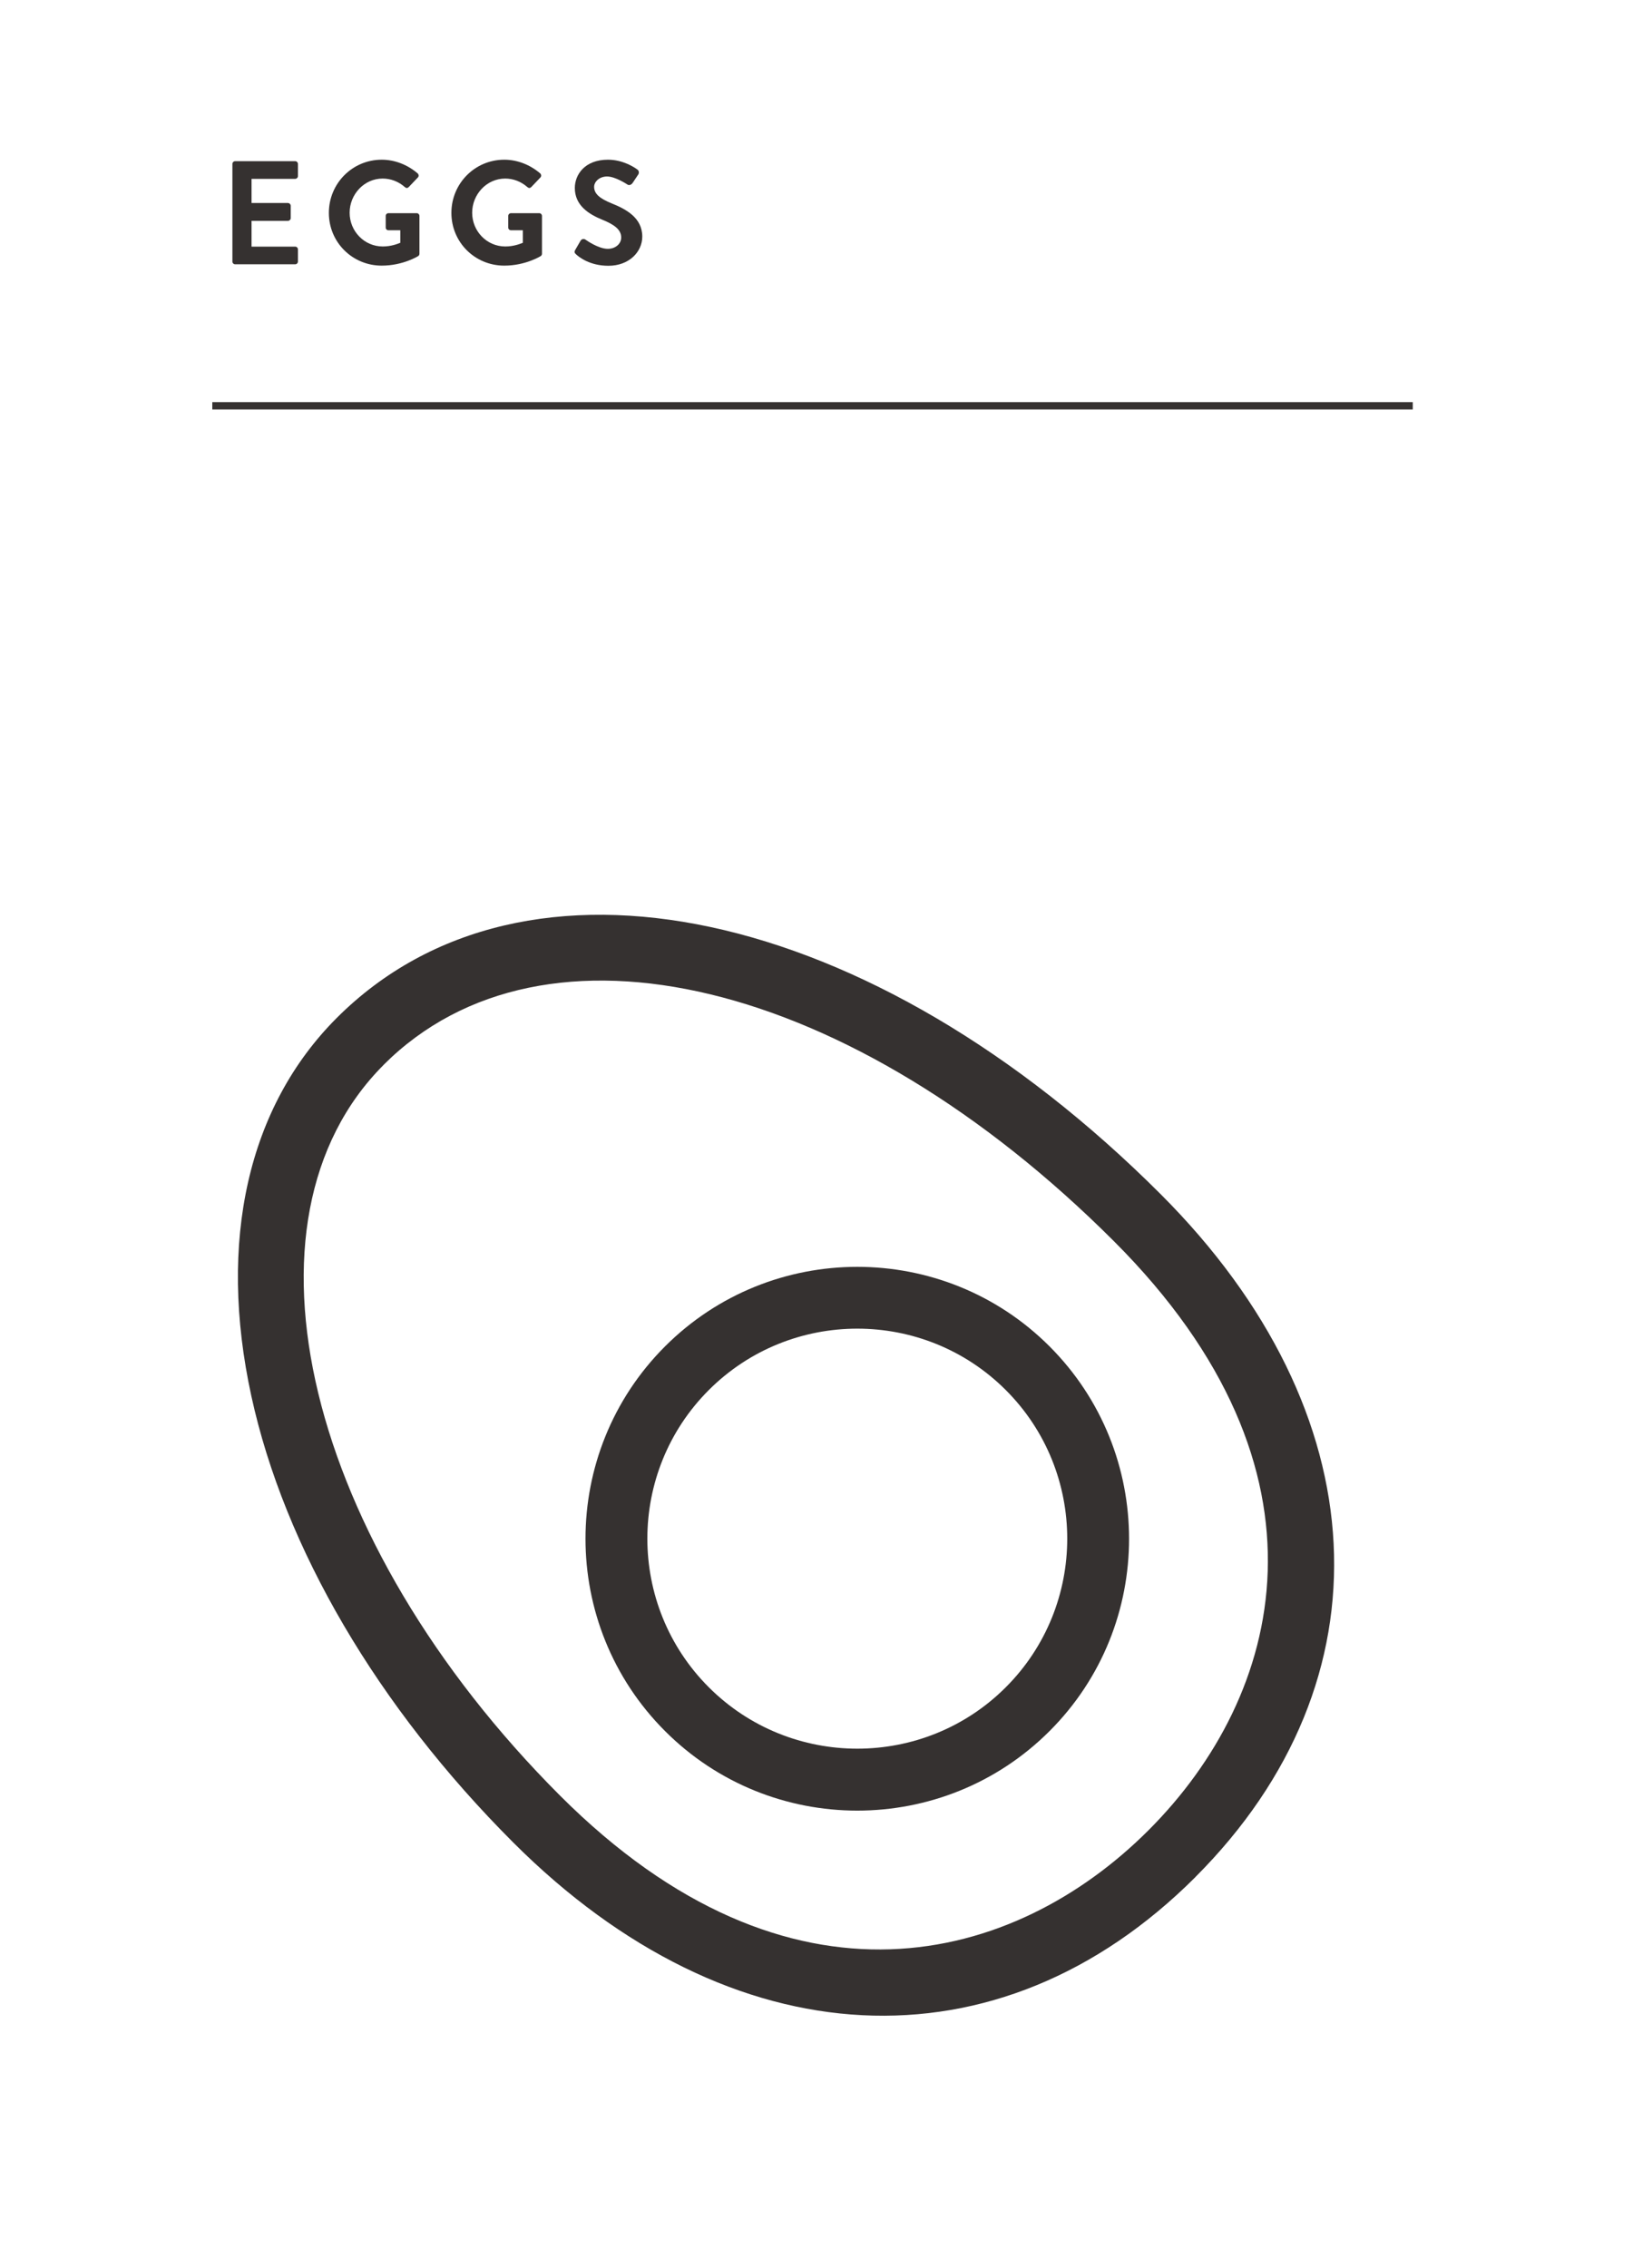 <?xml version="1.0" encoding="UTF-8"?><svg id="Layer_1" xmlns="http://www.w3.org/2000/svg" viewBox="0 0 221.76 307.85"><defs><style>.cls-1{fill:#353130;}.cls-2{fill:none;stroke:#353130;stroke-miterlimit:10;}</style></defs><path class="cls-1" d="M31.56,22.26c0-.2.16-.38.38-.38h8.14c.22,0,.38.18.38.38v1.64c0,.2-.16.38-.38.38h-5.92v3.28h4.94c.2,0,.38.18.38.38v1.66c0,.22-.18.38-.38.38h-4.94v3.5h5.92c.22,0,.38.18.38.38v1.64c0,.2-.16.38-.38.38h-8.14c-.22,0-.38-.18-.38-.38v-13.24Z"/><path class="cls-1" d="M51.84,21.68c1.8,0,3.52.7,4.88,1.86.16.16.18.4.02.56l-1.24,1.3c-.16.16-.34.16-.52,0-.86-.76-1.92-1.16-3.02-1.16-2.5,0-4.48,2.14-4.48,4.64s1.98,4.58,4.5,4.58c1.12,0,1.98-.34,2.38-.5v-1.7h-1.6c-.22,0-.38-.16-.38-.36v-1.58c0-.22.16-.38.38-.38h3.84c.2,0,.36.18.36.38v5.12c0,.16-.08.26-.16.32,0,0-2.06,1.3-4.96,1.3-3.98,0-7.18-3.16-7.18-7.16s3.2-7.22,7.18-7.22Z"/><path class="cls-1" d="M68.48,21.68c1.8,0,3.52.7,4.88,1.86.16.16.18.4.02.56l-1.24,1.3c-.16.16-.34.16-.52,0-.86-.76-1.92-1.16-3.02-1.16-2.5,0-4.48,2.14-4.48,4.64s1.98,4.58,4.5,4.58c1.12,0,1.98-.34,2.38-.5v-1.7h-1.6c-.22,0-.38-.16-.38-.36v-1.58c0-.22.16-.38.38-.38h3.84c.2,0,.36.18.36.38v5.12c0,.16-.08.26-.16.32,0,0-2.06,1.3-4.96,1.3-3.98,0-7.18-3.16-7.18-7.16s3.2-7.22,7.18-7.22Z"/><path class="cls-1" d="M78.12,33.92l.72-1.24c.16-.28.5-.28.68-.14.1.06,1.72,1.24,3.02,1.24,1.04,0,1.82-.68,1.82-1.54,0-1.02-.86-1.72-2.54-2.4-1.88-.76-3.76-1.96-3.76-4.32,0-1.78,1.32-3.84,4.5-3.84,2.04,0,3.6,1.04,4,1.34.2.12.26.46.12.66l-.76,1.14c-.16.24-.46.4-.7.24-.16-.1-1.68-1.1-2.78-1.1s-1.76.76-1.76,1.4c0,.94.74,1.58,2.36,2.24,1.94.78,4.18,1.94,4.18,4.52,0,2.06-1.78,3.96-4.6,3.96-2.52,0-4-1.18-4.4-1.56-.18-.18-.28-.28-.1-.6Z"/><line class="cls-2" x1="28.83" y1="55.09" x2="191.85" y2="55.09"/><path class="cls-1" d="M162.35,254.81c-26.72,26.72-63.09,24.88-92.66-4.69-18.43-18.43-31.06-39.96-35.56-60.61-4.58-21.03-.46-39.26,11.6-51.32,25.49-25.49,72.56-15.41,111.92,23.96,29.57,29.57,31.41,65.94,4.69,92.66ZM52.1,144.56c-21.1,21.1-10.57,64.67,23.95,99.2,31.2,31.2,61.75,22.88,79.93,4.69,18.19-18.19,26.5-48.74-4.69-79.93-35.68-35.68-77.4-45.75-99.2-23.96Z"/><path class="cls-1" d="M142.53,235c-14.4,14.4-37.83,14.4-52.22,0-14.4-14.4-14.4-37.83,0-52.22,14.4-14.4,37.83-14.4,52.22,0s14.4,37.83,0,52.22ZM96.25,188.71c-11.12,11.12-11.12,29.22,0,40.34s29.22,11.12,40.34,0c11.12-11.12,11.12-29.22,0-40.34-11.12-11.12-29.22-11.12-40.34,0Z"/></svg>